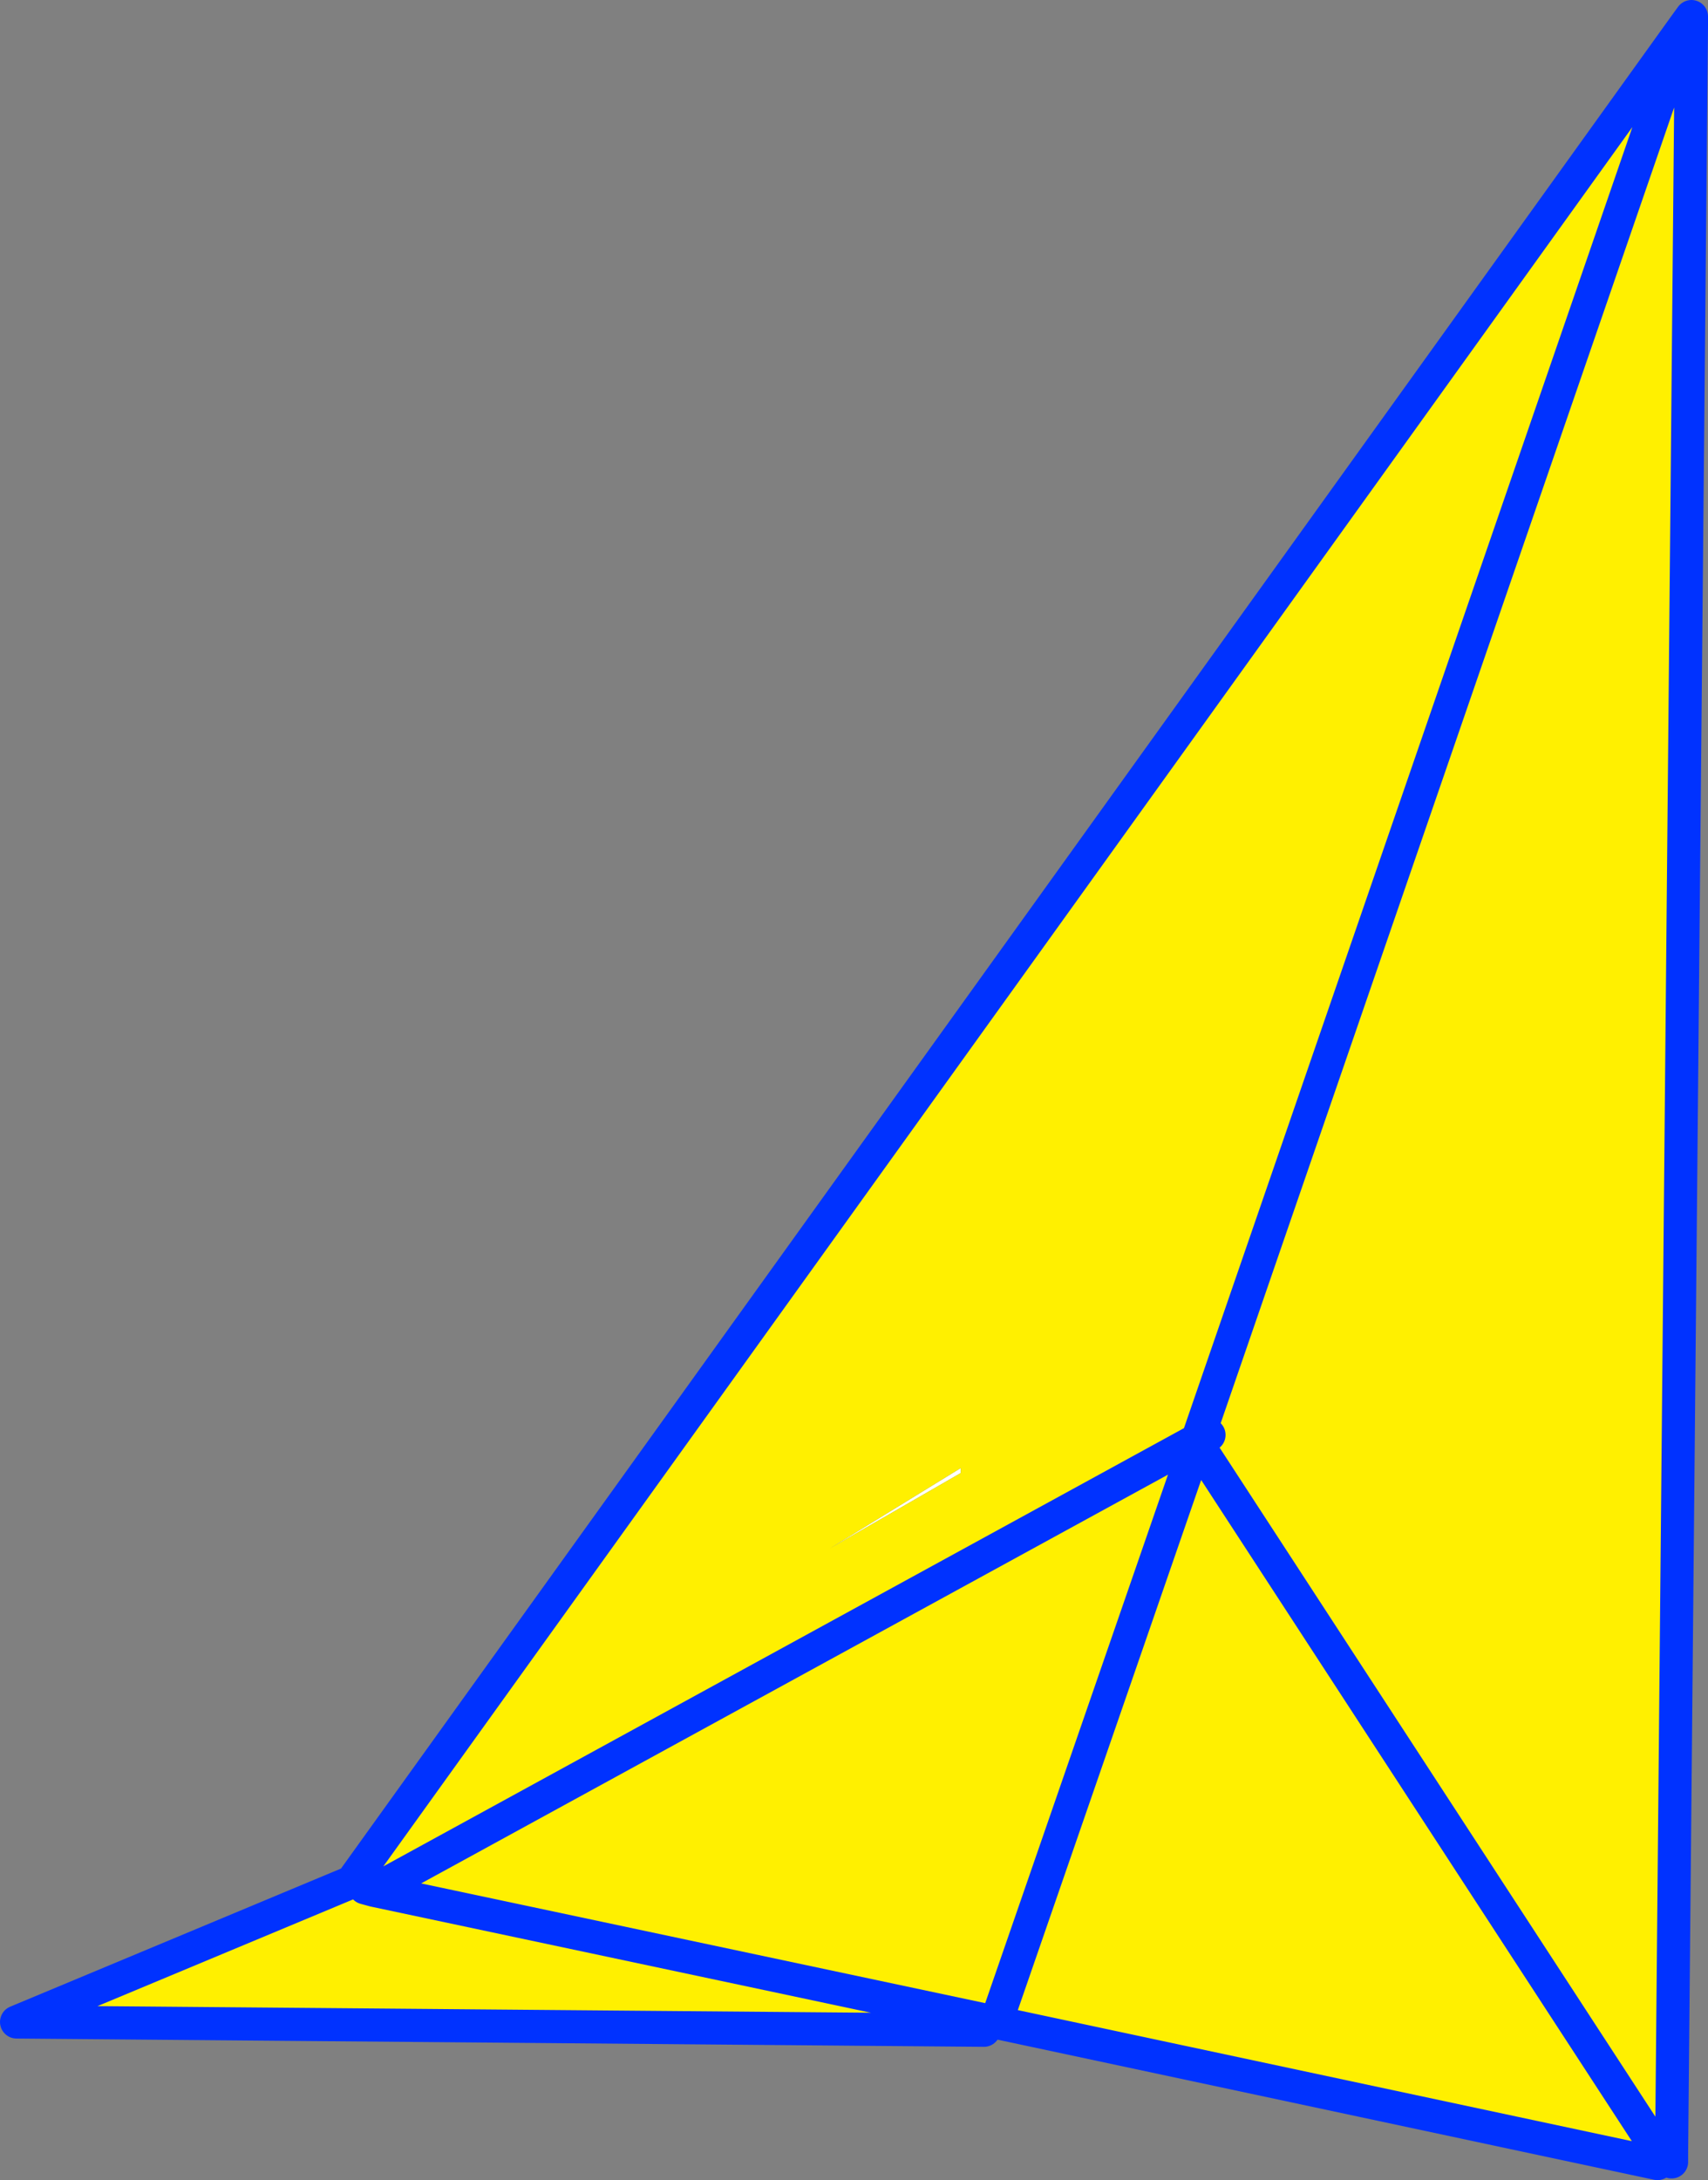 <?xml version="1.0" encoding="UTF-8" standalone="no"?>
<svg xmlns:xlink="http://www.w3.org/1999/xlink" height="131.65px" width="103.2px" xmlns="http://www.w3.org/2000/svg">
  <rect width="100%" height="100%" fill="#808080" stroke="none"/>
  <g transform="matrix(1.0, 0.0, 0.0, 1.0, -304.45, -97.0)">
    <path d="M362.5 185.65 L362.5 185.95 354.6 190.5 362.5 185.65 M364.65 218.85 L364.6 218.85 364.6 218.8 364.65 218.8 364.65 218.85" fill="#ffffff" fill-rule="evenodd" stroke="none"/>
    <path d="M406.25 98.55 L406.65 98.55 405.45 227.0 404.7 227.0 404.6 227.65 364.75 219.15 364.85 218.5 376.65 184.4 364.85 218.5 364.35 219.1 364.05 219.0 363.9 219.6 305.45 219.1 325.7 210.65 406.25 98.55 376.8 183.95 377.5 183.65 376.8 183.95 406.25 98.55 M362.5 185.65 L354.6 190.5 362.5 185.95 362.5 185.65 M376.65 184.4 L376.8 183.95 376.5 184.1 376.65 184.4 M377.0 184.5 L404.7 227.0 377.0 184.5 M364.05 219.0 L327.05 211.15 326.5 211.0 327.05 211.15 376.5 184.1 327.05 211.15 364.05 219.0" fill="#fff000" fill-rule="evenodd" stroke="none"/>
    <path d="M406.65 98.55 L406.65 98.0 406.25 98.55 376.8 183.95 377.5 183.65 M376.5 184.1 L376.8 183.95 376.65 184.4 364.85 218.5 M364.75 219.15 L404.6 227.65 M404.7 227.0 L377.0 184.5 M405.45 227.55 L405.45 227.0 406.65 98.55 M364.35 219.1 L364.4 219.1 364.55 219.1 364.75 219.15 M364.05 219.0 L364.35 219.1 M363.9 219.6 L305.45 219.1 325.7 210.65 406.25 98.55 M326.5 211.0 L327.05 211.15 376.5 184.1 M327.05 211.15 L364.05 219.0" fill="none" stroke="#0032ff" stroke-linecap="round" stroke-linejoin="round" stroke-width="2.0"/>
  </g>
</svg>
